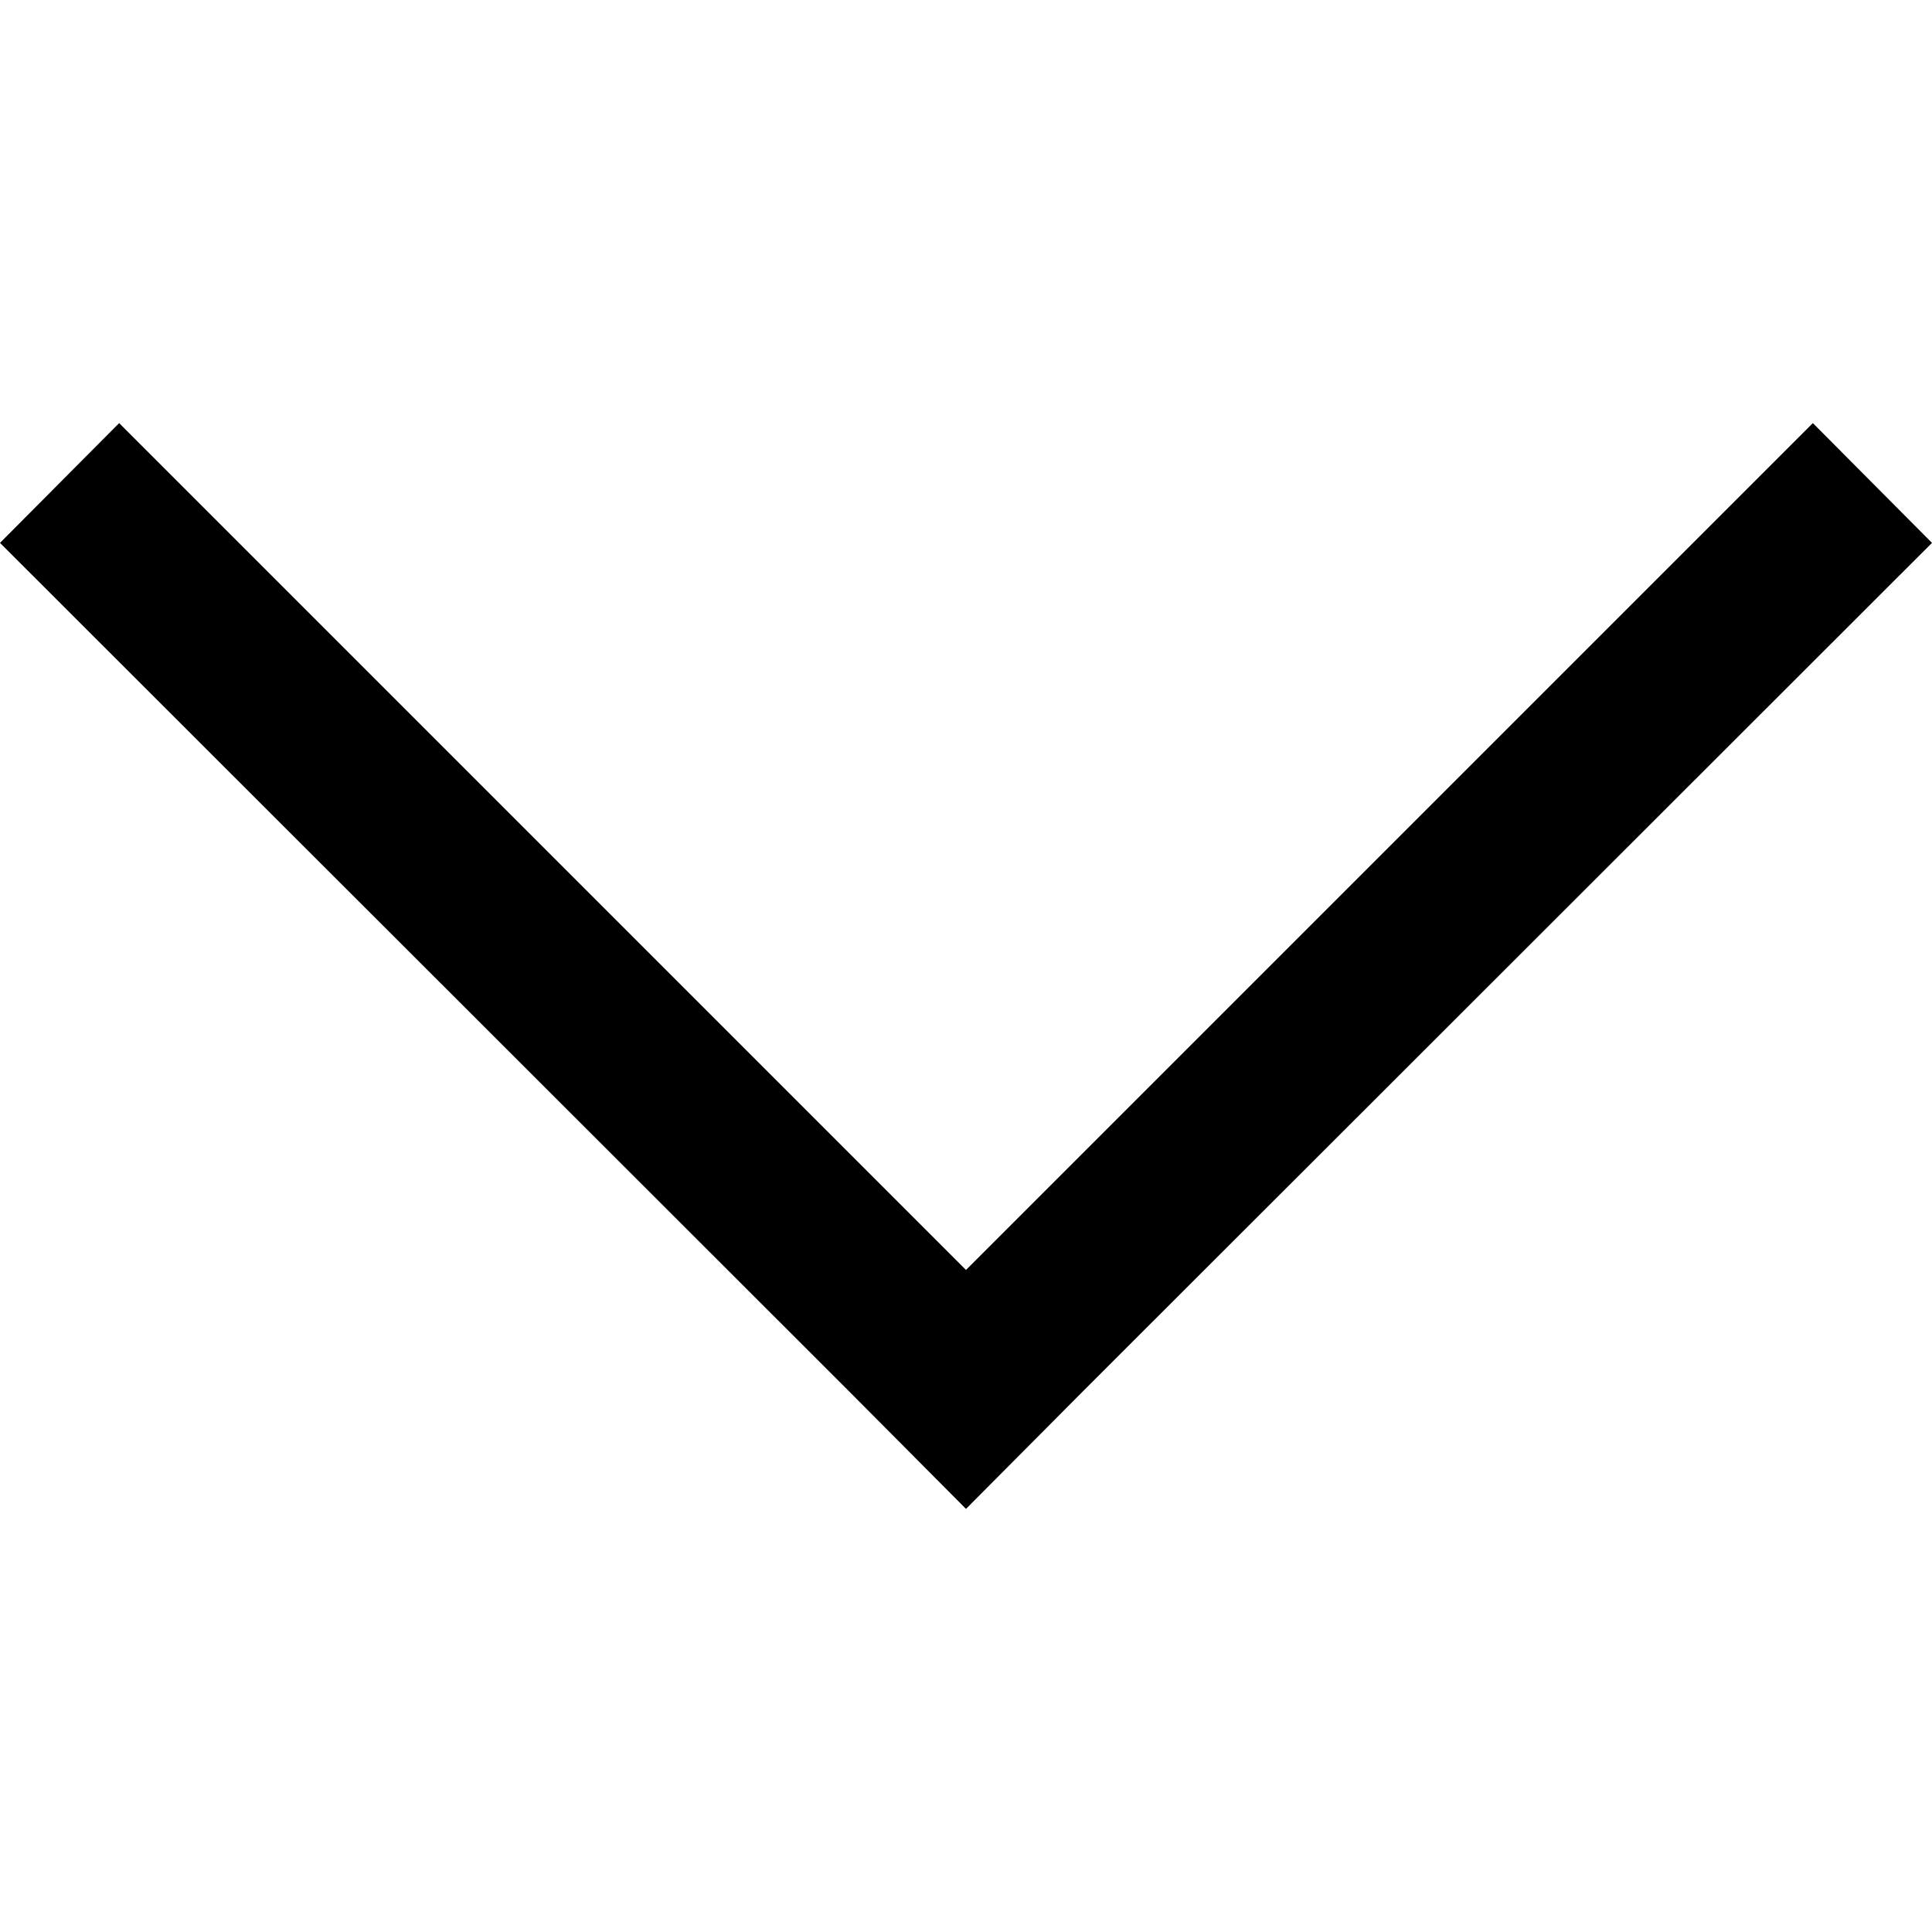 <svg xmlns="http://www.w3.org/2000/svg" viewBox="0 0 30 30"><title>icon-arrow-down</title><path d="M15,23.43l-1.85-1.86L0,8.43,1.85,6.57,15,19.72,28.15,6.57,30,8.43,16.85,21.57Z" fill="#000000"></path></svg>
